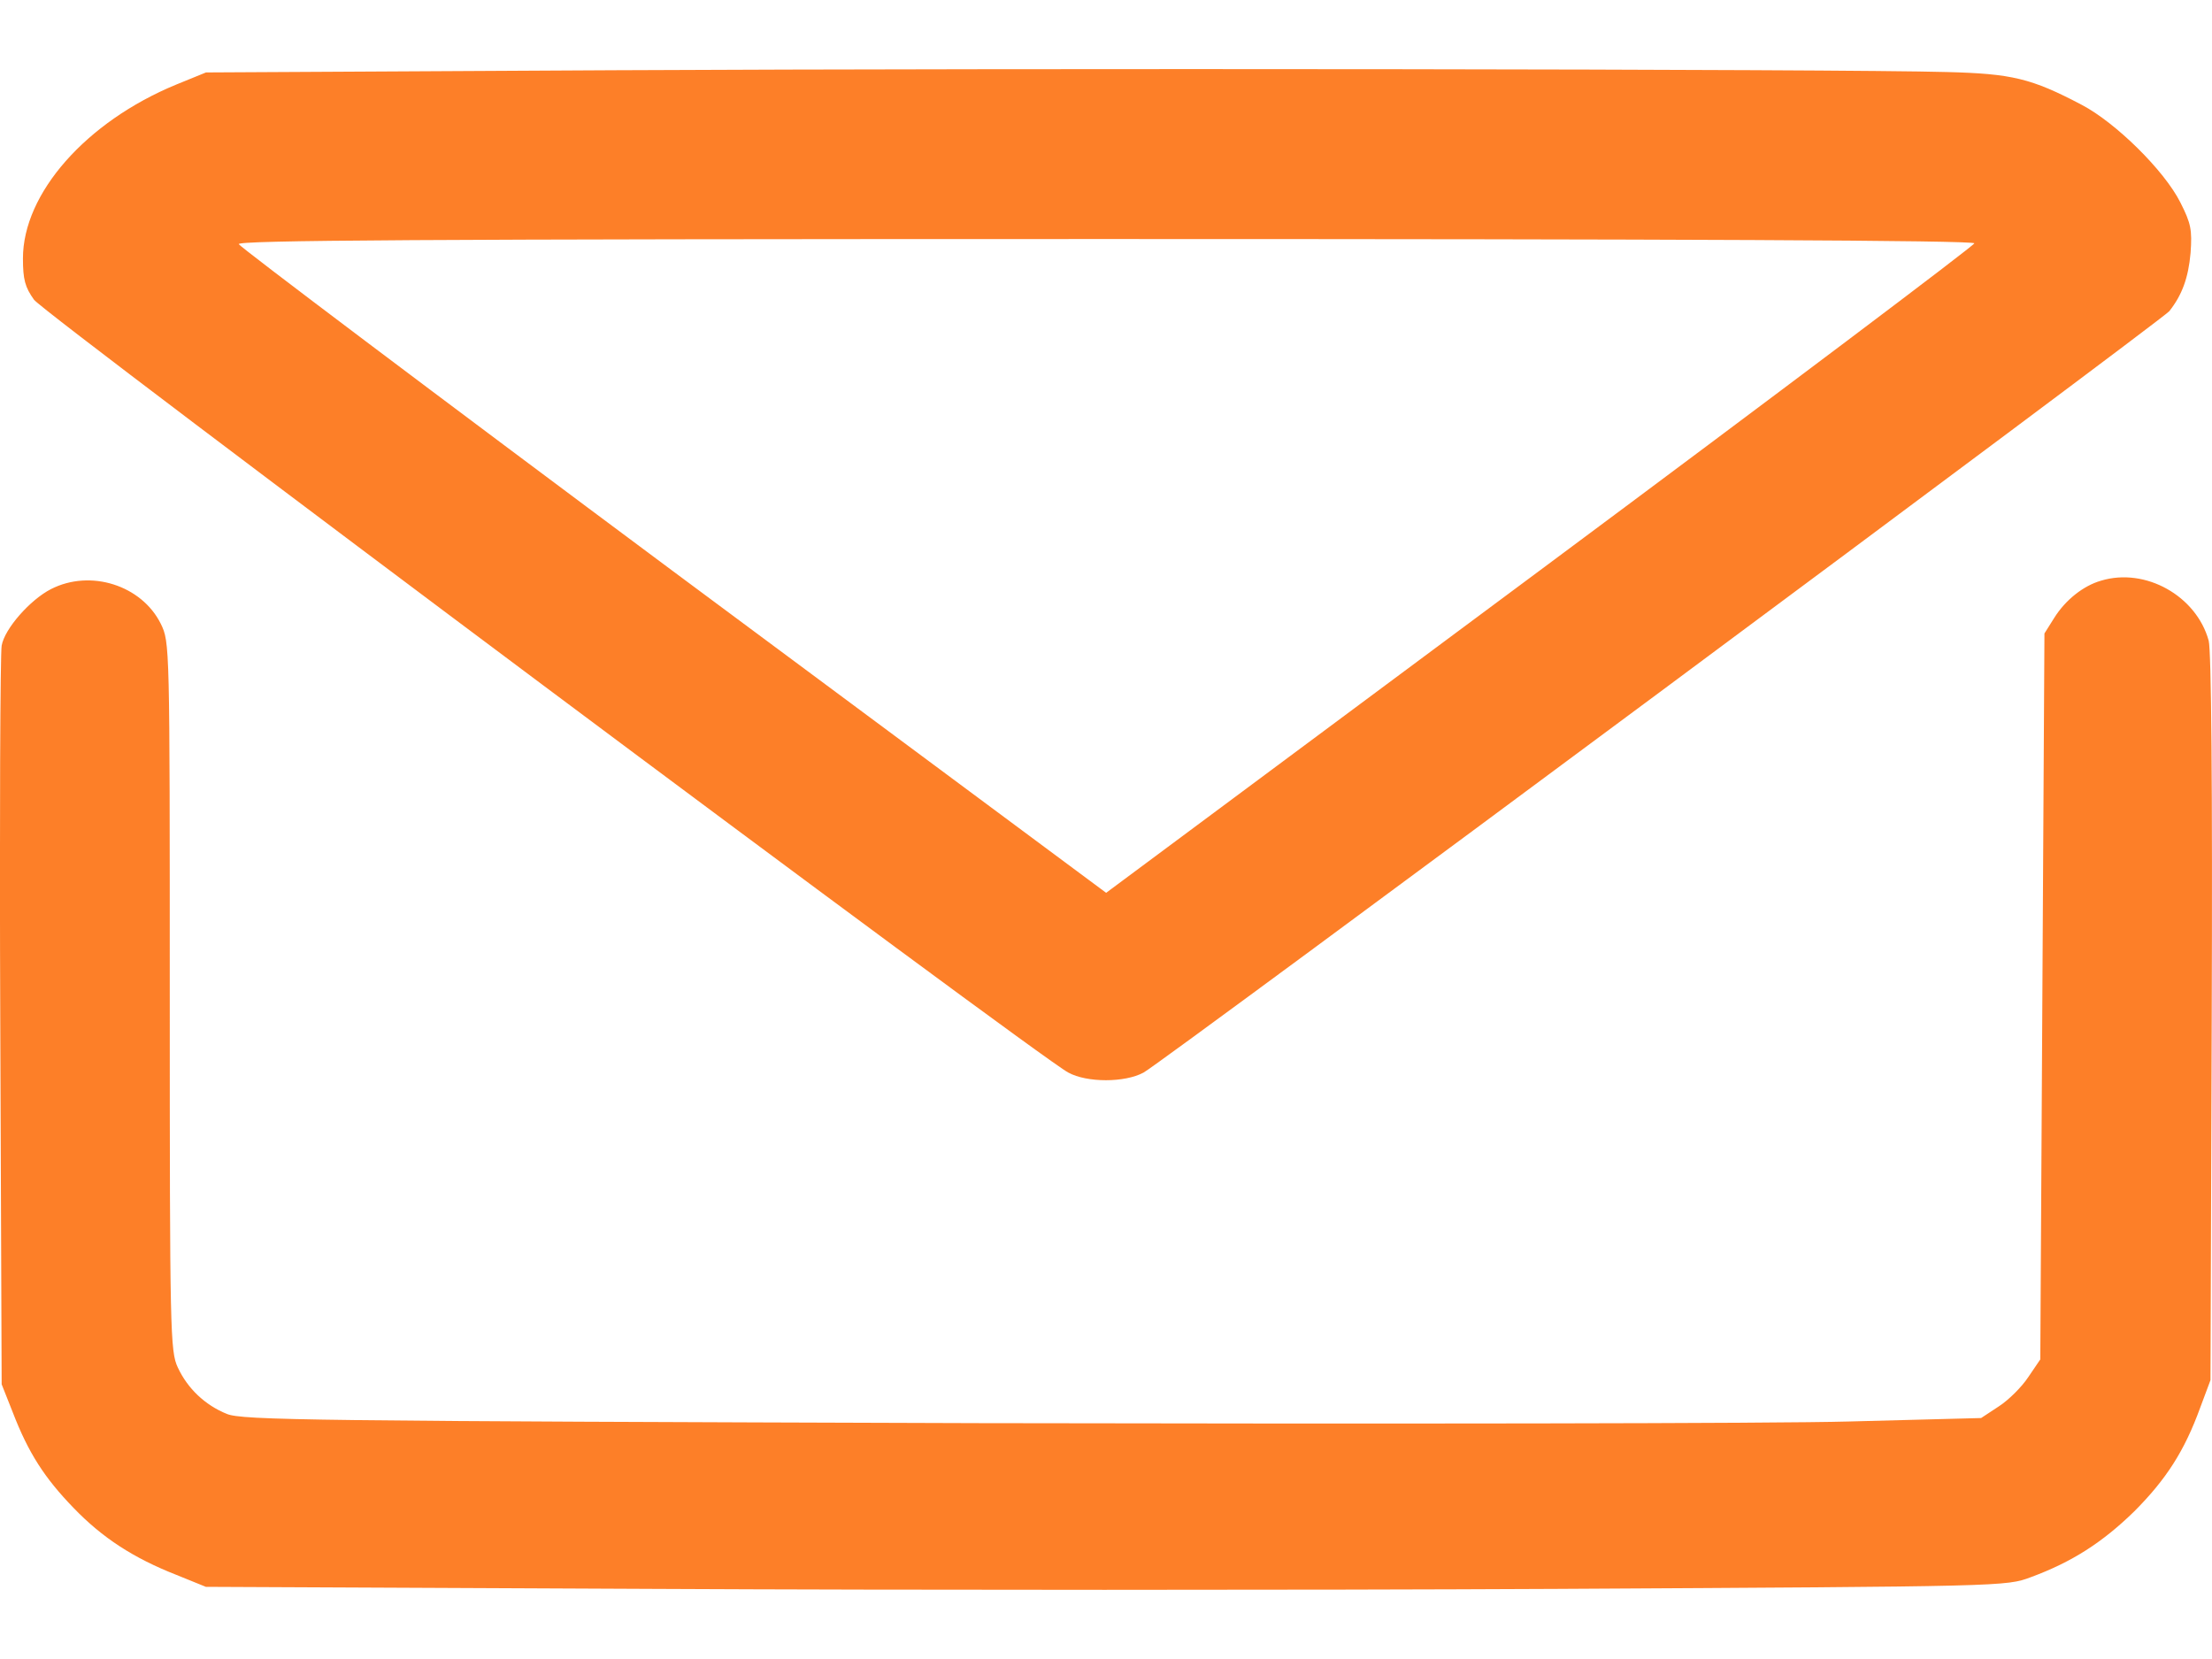 <svg width="16" height="12" viewBox="0 0 16 12" fill="none" xmlns="http://www.w3.org/2000/svg">
<path fill-rule="evenodd" clip-rule="evenodd" d="M1.49 0.524L4.445 0.508C7.471 0.493 13.308 0.499 14.081 0.521C14.552 0.533 14.693 0.566 15.059 0.759C15.303 0.887 15.654 1.232 15.771 1.464C15.848 1.616 15.857 1.662 15.845 1.83C15.829 2.01 15.783 2.135 15.691 2.251C15.635 2.318 8.395 7.694 8.272 7.758C8.136 7.832 7.862 7.832 7.727 7.758C7.502 7.639 0.323 2.275 0.246 2.168C0.181 2.077 0.166 2.022 0.166 1.869C0.166 1.399 0.622 0.881 1.274 0.612L1.49 0.524ZM11.141 4.124C12.868 2.84 14.281 1.775 14.281 1.76C14.281 1.738 12.11 1.729 7.998 1.729C2.992 1.729 1.718 1.738 1.727 1.766C1.736 1.787 3.149 2.852 4.87 4.133L8.001 6.458L11.141 4.124ZM14.859 4.469C14.939 4.341 15.068 4.237 15.198 4.2C15.518 4.103 15.887 4.31 15.976 4.634C15.995 4.707 16.004 5.677 15.998 7.365L15.989 9.983L15.915 10.181C15.801 10.495 15.669 10.7 15.438 10.932C15.207 11.157 14.988 11.298 14.69 11.408C14.511 11.475 14.508 11.475 11.251 11.493L11.248 11.493C9.453 11.502 6.523 11.502 4.737 11.493L1.489 11.478L1.277 11.392C0.966 11.27 0.741 11.124 0.532 10.907C0.323 10.691 0.206 10.511 0.092 10.215L0.012 10.013L0.002 7.389C-0.004 5.946 0.002 4.722 0.012 4.67C0.033 4.548 0.218 4.338 0.369 4.261C0.655 4.115 1.025 4.234 1.163 4.512C1.228 4.646 1.228 4.652 1.228 7.209C1.228 9.635 1.231 9.775 1.286 9.891C1.357 10.044 1.483 10.163 1.64 10.227C1.751 10.273 2.234 10.279 7.089 10.294C10.02 10.3 12.849 10.297 13.375 10.282L14.33 10.257L14.459 10.172C14.53 10.126 14.625 10.031 14.671 9.961L14.758 9.833L14.773 7.209L14.788 4.582L14.859 4.469Z" fill="#FD7F28"/>
</svg>
